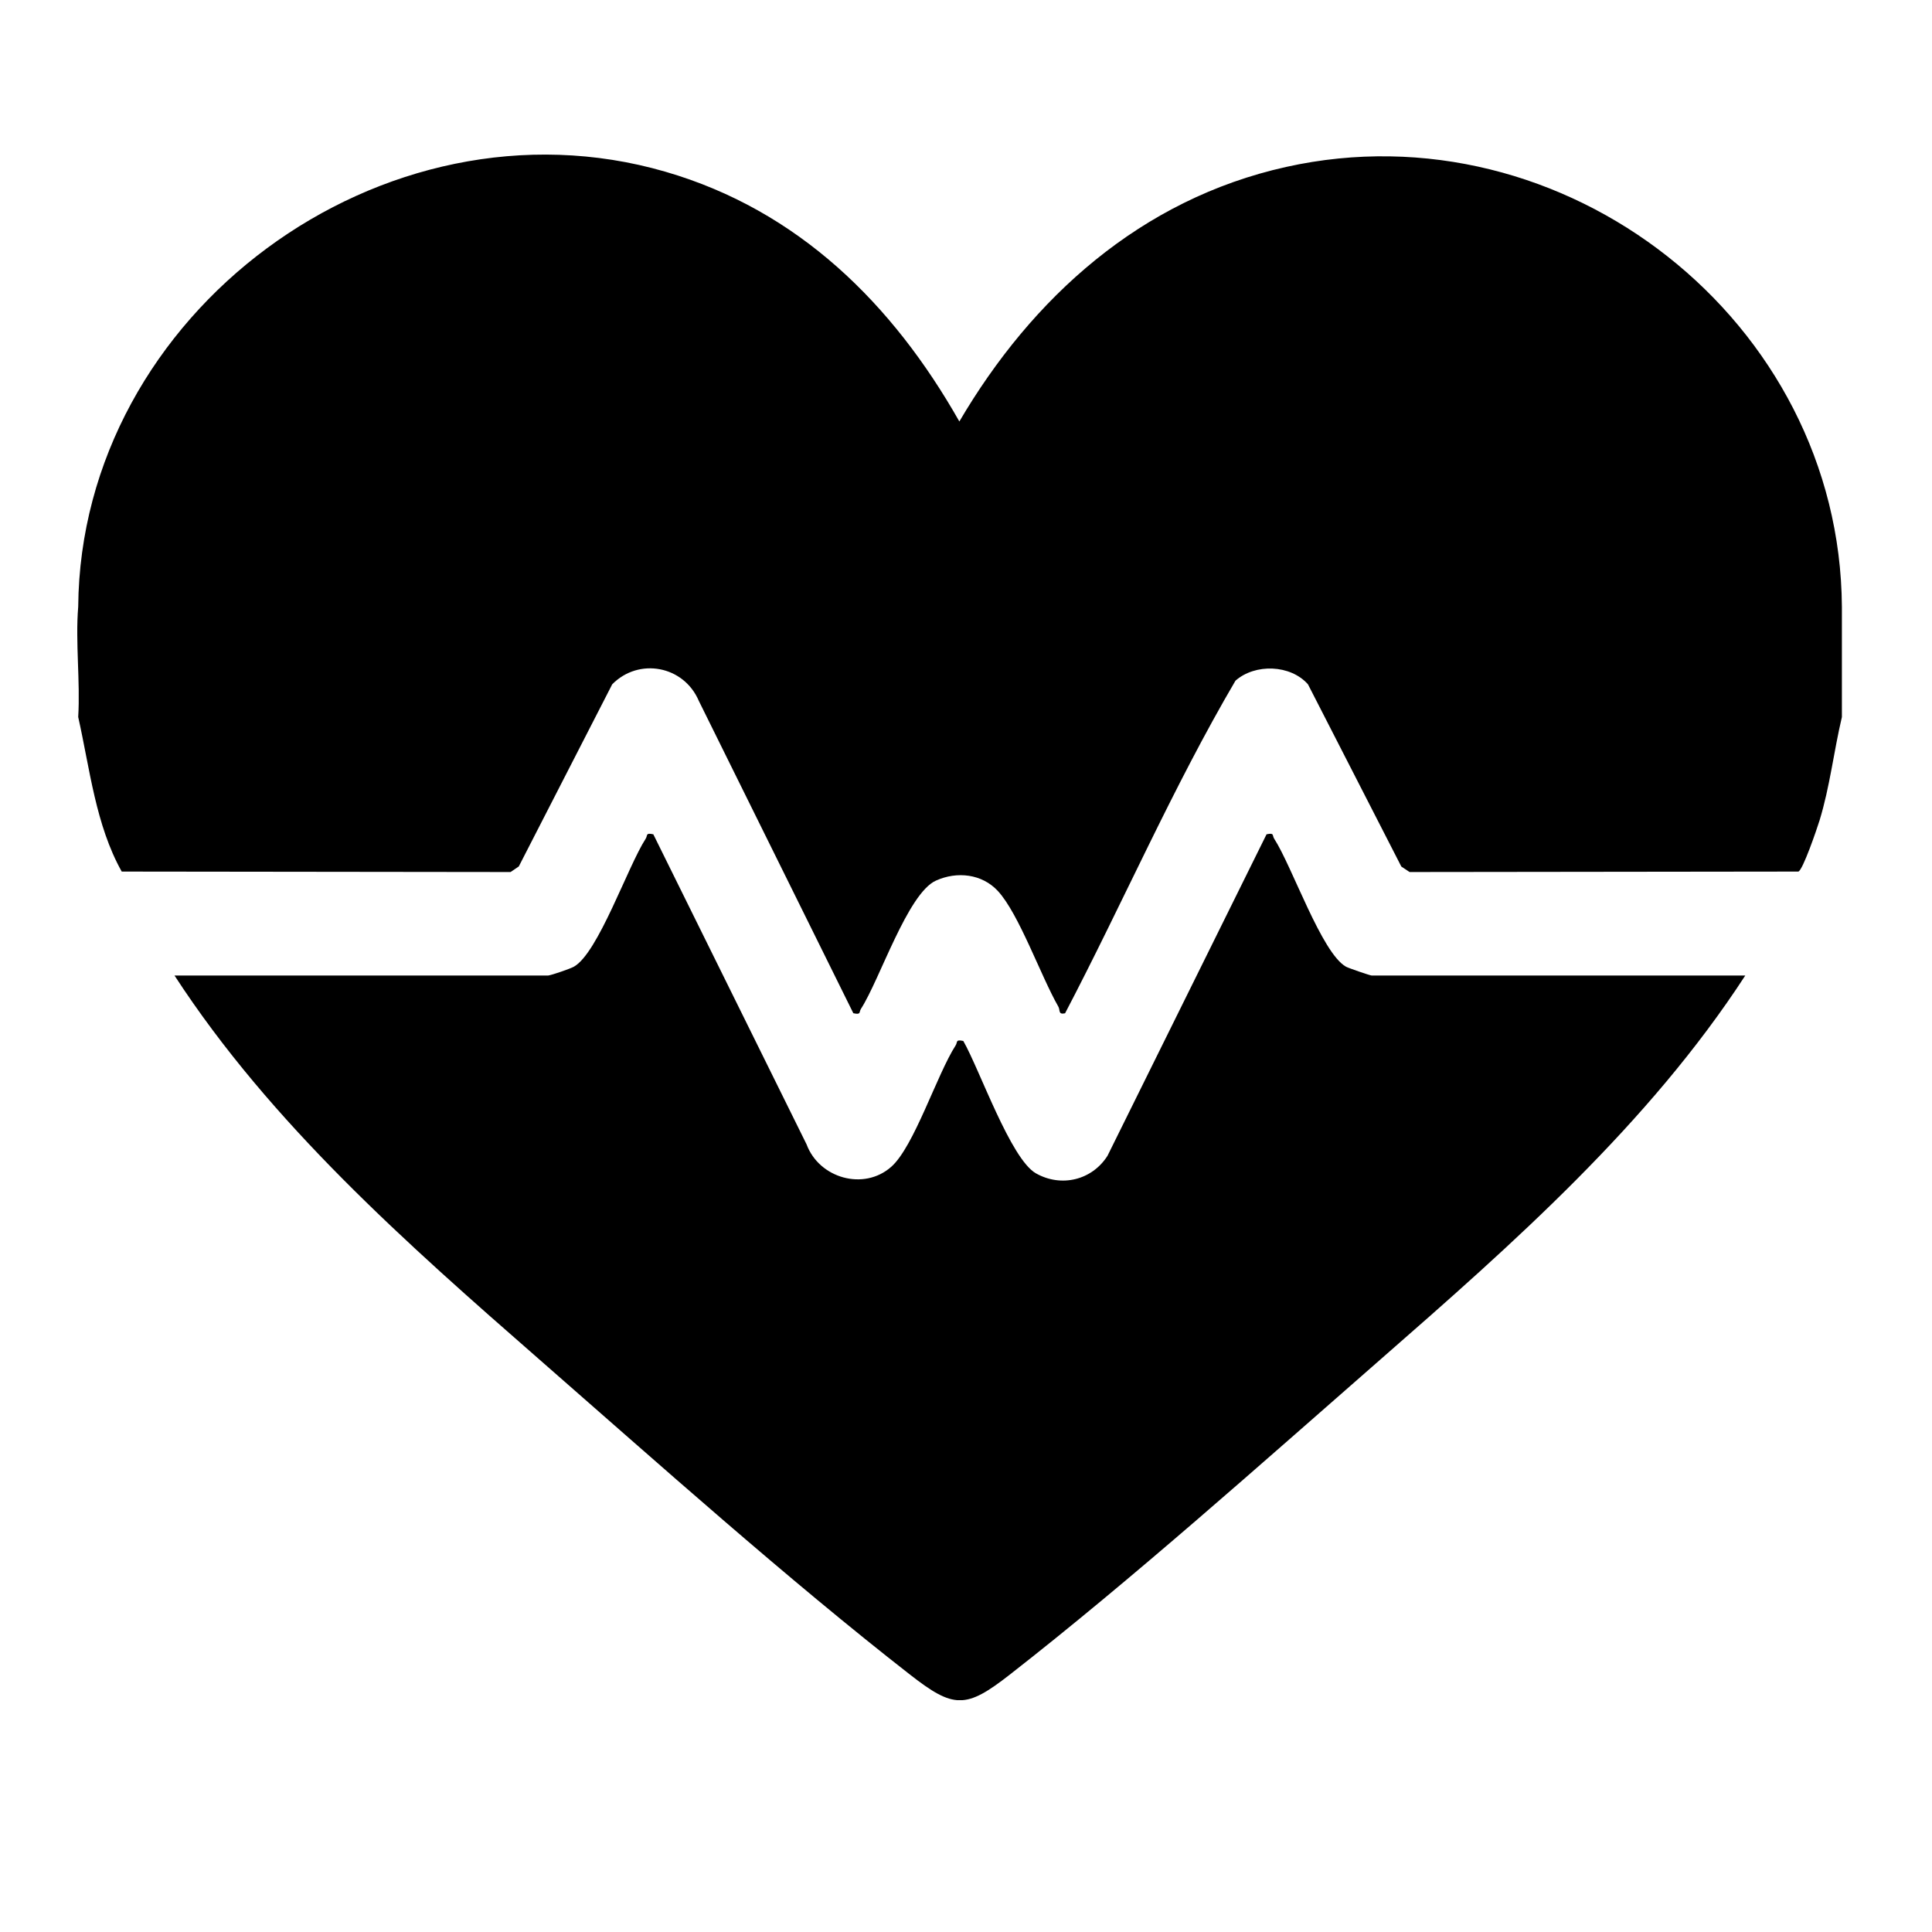 <svg xmlns="http://www.w3.org/2000/svg" fill="none" viewBox="0 0 25 25" height="25" width="25">
<g clip-path="url(#clip0_11525_323)">
<path fill="black" d="M23.834 7.852V9.279C23.729 9.722 23.679 10.179 23.545 10.616C23.511 10.726 23.329 11.259 23.271 11.278L18.24 11.284L18.133 11.213L16.925 8.855C16.699 8.599 16.241 8.584 15.987 8.808C15.173 10.194 14.529 11.686 13.782 13.112C13.689 13.132 13.722 13.072 13.694 13.024C13.468 12.63 13.186 11.826 12.913 11.53C12.707 11.307 12.383 11.272 12.111 11.395C11.746 11.559 11.383 12.679 11.141 13.054C11.113 13.097 11.146 13.134 11.042 13.111L9.043 9.07C8.849 8.614 8.267 8.505 7.922 8.855L6.713 11.212L6.607 11.284L1.575 11.278C1.238 10.676 1.163 9.951 1.012 9.278C1.04 8.815 0.974 8.31 1.012 7.852C1.044 4.046 4.96 1.162 8.61 2.222C10.327 2.72 11.551 3.931 12.414 5.454C13.354 3.852 14.762 2.578 16.643 2.16C20.241 1.36 23.811 4.154 23.834 7.852Z"></path>
<path fill="black" d="M7.095 12.623C7.144 12.616 7.378 12.536 7.426 12.509C7.741 12.332 8.122 11.213 8.355 10.853C8.383 10.81 8.35 10.773 8.454 10.796L10.437 14.808C10.6 15.247 11.178 15.412 11.532 15.099C11.827 14.84 12.123 13.905 12.366 13.527C12.394 13.484 12.361 13.448 12.465 13.47C12.675 13.836 13.077 14.997 13.405 15.183C13.734 15.369 14.132 15.27 14.331 14.956L16.389 10.796C16.493 10.773 16.46 10.81 16.488 10.853C16.721 11.213 17.102 12.332 17.417 12.509C17.451 12.528 17.73 12.623 17.748 12.623H22.584C21.335 14.543 19.574 16.096 17.86 17.594C16.332 18.93 14.655 20.43 13.066 21.67C12.5 22.112 12.342 22.112 11.776 21.67C10.187 20.431 8.51 18.93 6.982 17.594C5.268 16.096 3.507 14.543 2.258 12.623H7.094H7.095Z"></path>
</g>
<defs>
<clipPath id="clip0_11525_323">
<rect transform="translate(1 2)" fill="white" height="20" width="22.834"></rect>
</clipPath>
</defs>
</svg>
